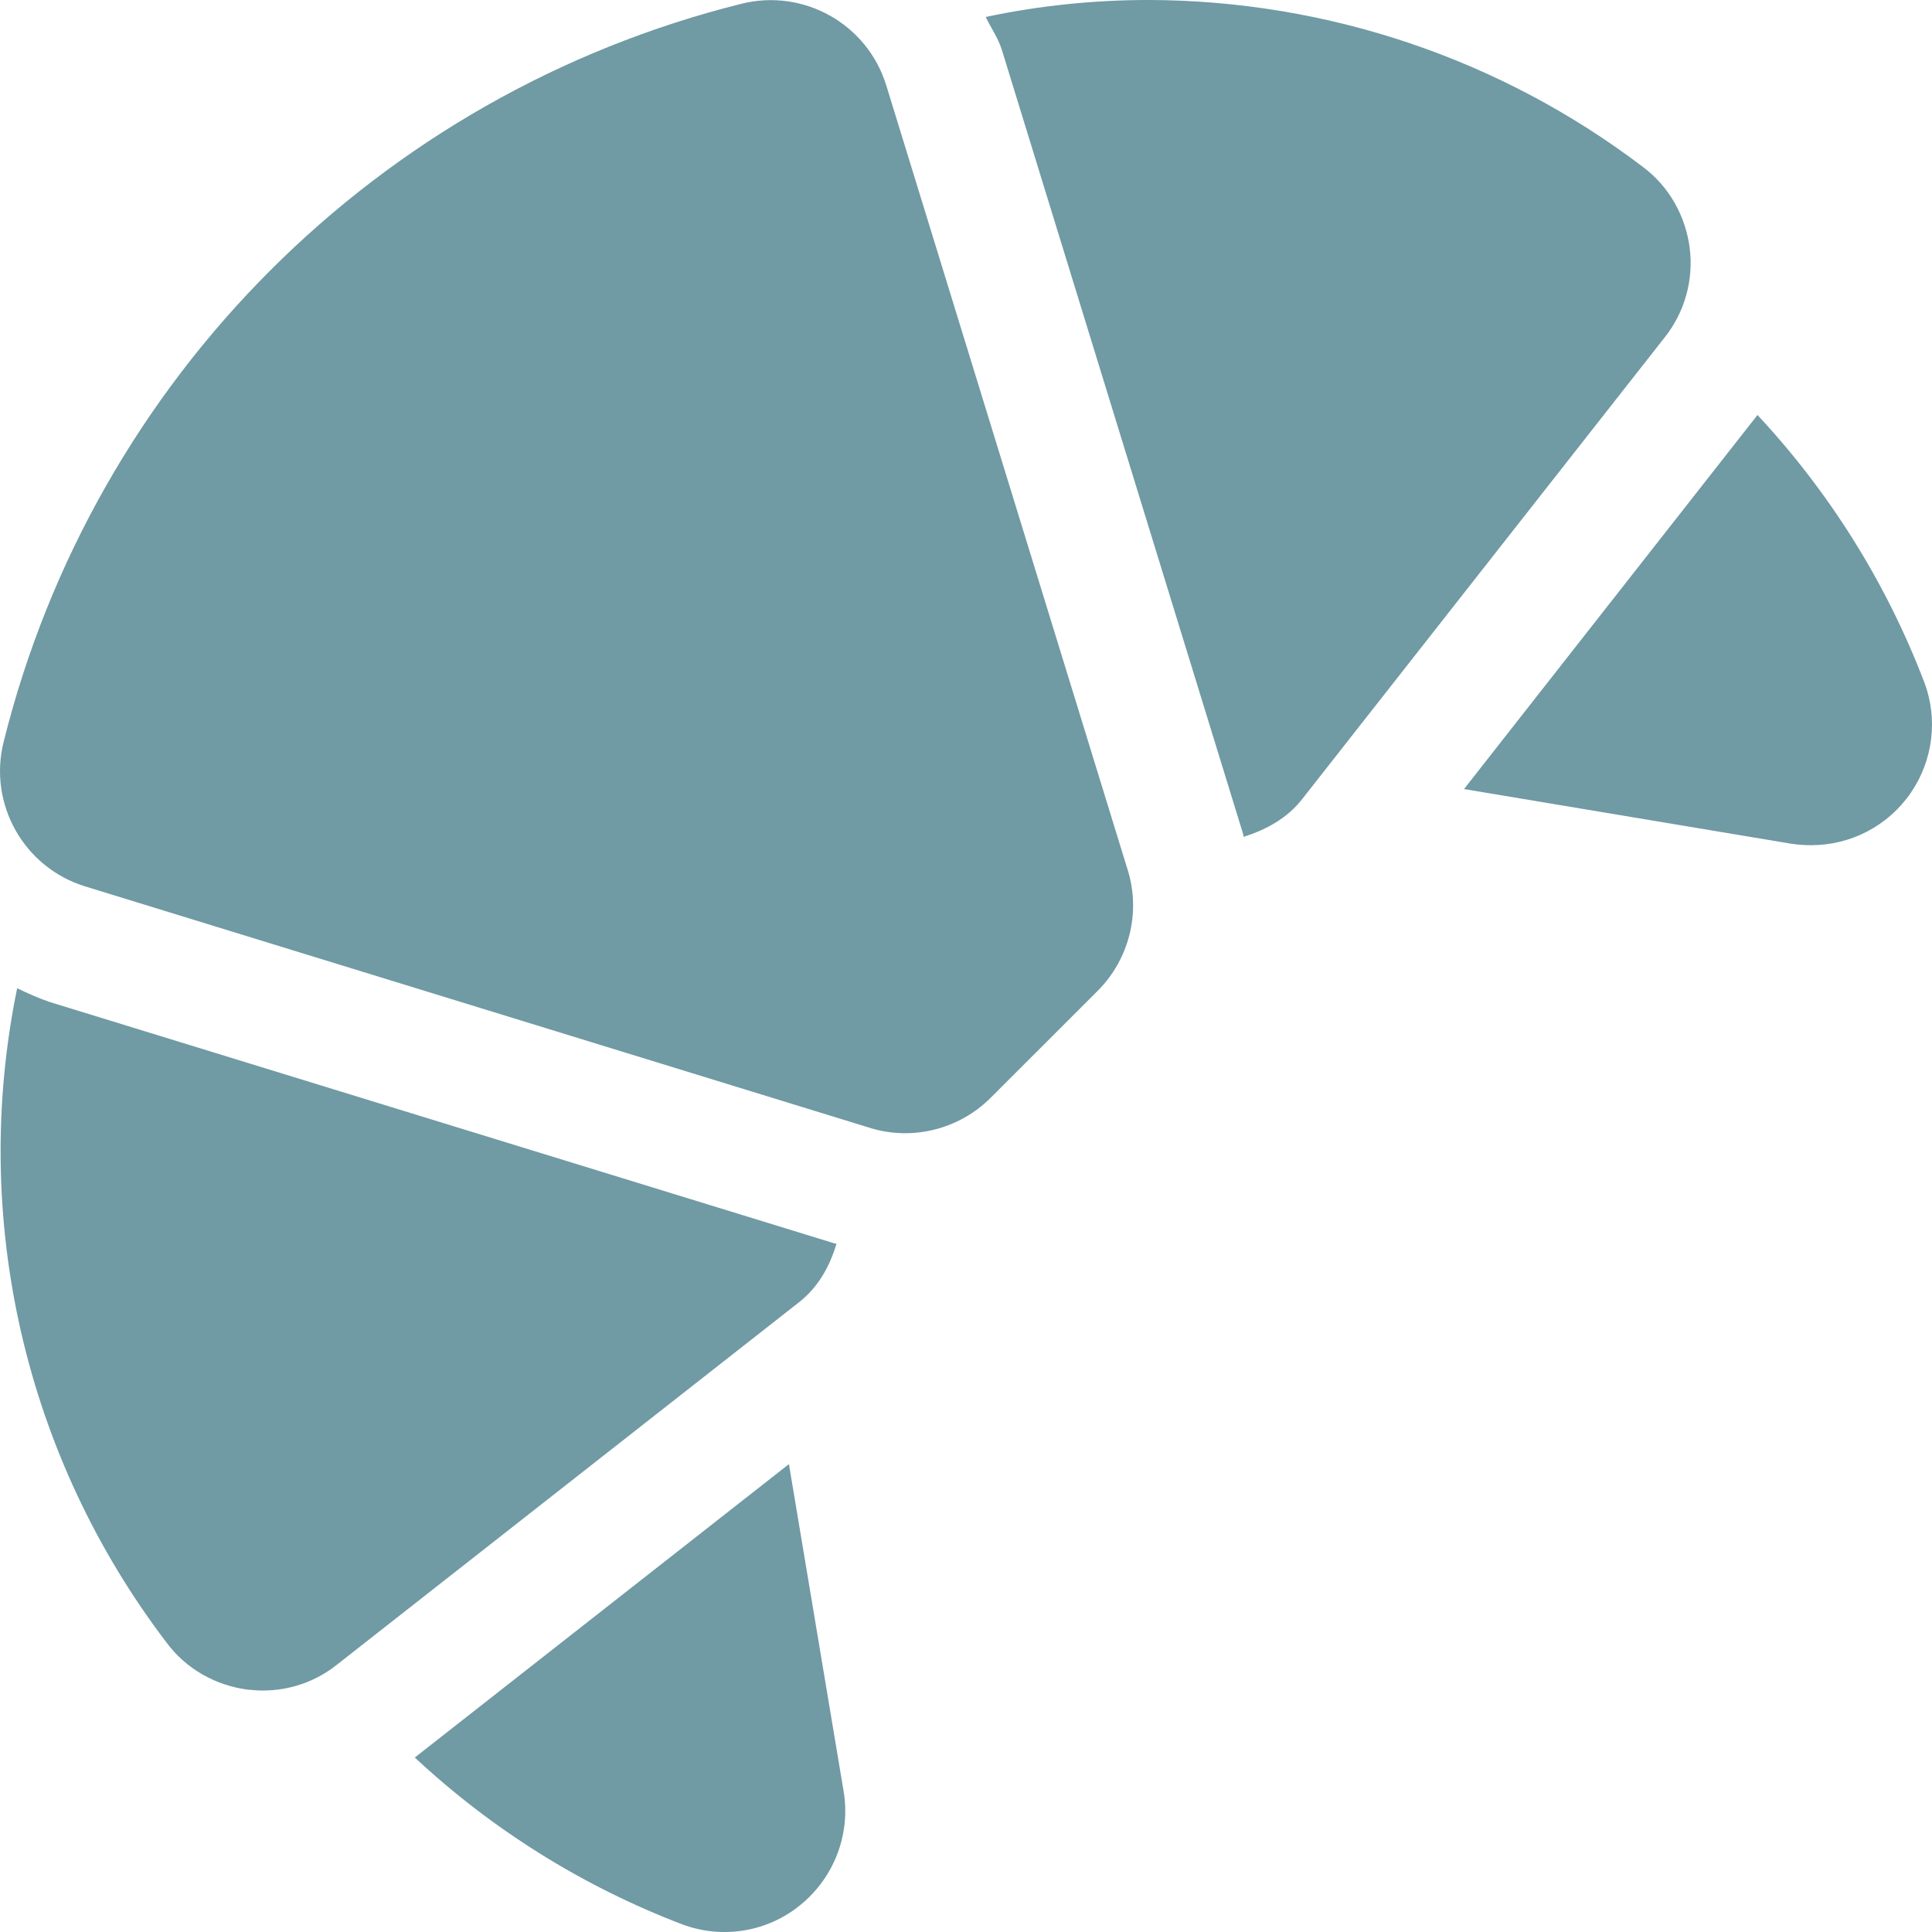 <?xml version="1.0" encoding="UTF-8"?>
<svg xmlns="http://www.w3.org/2000/svg" xmlns:xlink="http://www.w3.org/1999/xlink" version="1.1" id="Ebene_1" x="0px" y="0px" viewBox="0 0 150 150" style="enable-background:new 0 0 150 150;" xml:space="preserve">
<style type="text/css">
	.st0{fill:#709AA4;}
	.st1{fill:none;}
	.st2{fill:#FFFFFF;}
</style>
<g>
	<path class="st0" d="M87.56,67.561c1.025,3.296,0.11,6.922-2.344,9.375l-8.295,8.289c-2.448,2.454-6.079,3.369-9.375,2.344   L6.607,68.818c-4.761-1.465-7.544-6.415-6.317-11.249C7.321,29.37,29.361,7.323,57.566,0.292c4.834-1.209,9.778,1.575,11.243,6.336   L87.56,67.561z M62.028,101.113l-35.859,28.126c-1.648,1.318-3.662,2.014-5.786,2.014c-0.366,0-0.769-0.037-1.172-0.073   c-2.49-0.33-4.761-1.611-6.262-3.626C1.919,113.082-2.329,94.557,1.333,76.722c0.806,0.403,1.648,0.769,2.49,1.062l60.939,18.744   c0.073,0.037,0.146,0,0.183,0.037C64.415,98.323,63.536,99.935,62.028,101.113z M65.501,139.09   c0.549,3.296-0.732,6.665-3.333,8.789c-2.564,2.124-6.116,2.71-9.265,1.502c-7.654-2.93-14.692-7.324-20.698-12.928l29.047-22.779   L65.501,139.09z M129.236,26.208l-28.132,35.829c-1.135,1.465-2.783,2.38-4.541,2.93c-0.037-0.037-0.037-0.11-0.037-0.183   L77.776,3.844c-0.293-0.916-0.842-1.685-1.245-2.527c4.138-0.879,8.386-1.318,12.671-1.318   c13.855,0.037,27.332,4.578,38.356,12.964c2.014,1.502,3.296,3.772,3.626,6.262C131.507,21.716,130.805,24.243,129.236,26.208z    M148.353,61.555c-1.758,2.564-4.651,4.065-7.727,4.065c-0.513,0-1.025-0.037-1.538-0.11l-25.422-4.248l22.785-29.041   c5.603,6.006,9.998,13.037,12.928,20.692C150.495,55.811,150.08,59.034,148.353,61.555z"></path>
</g>
</svg>
